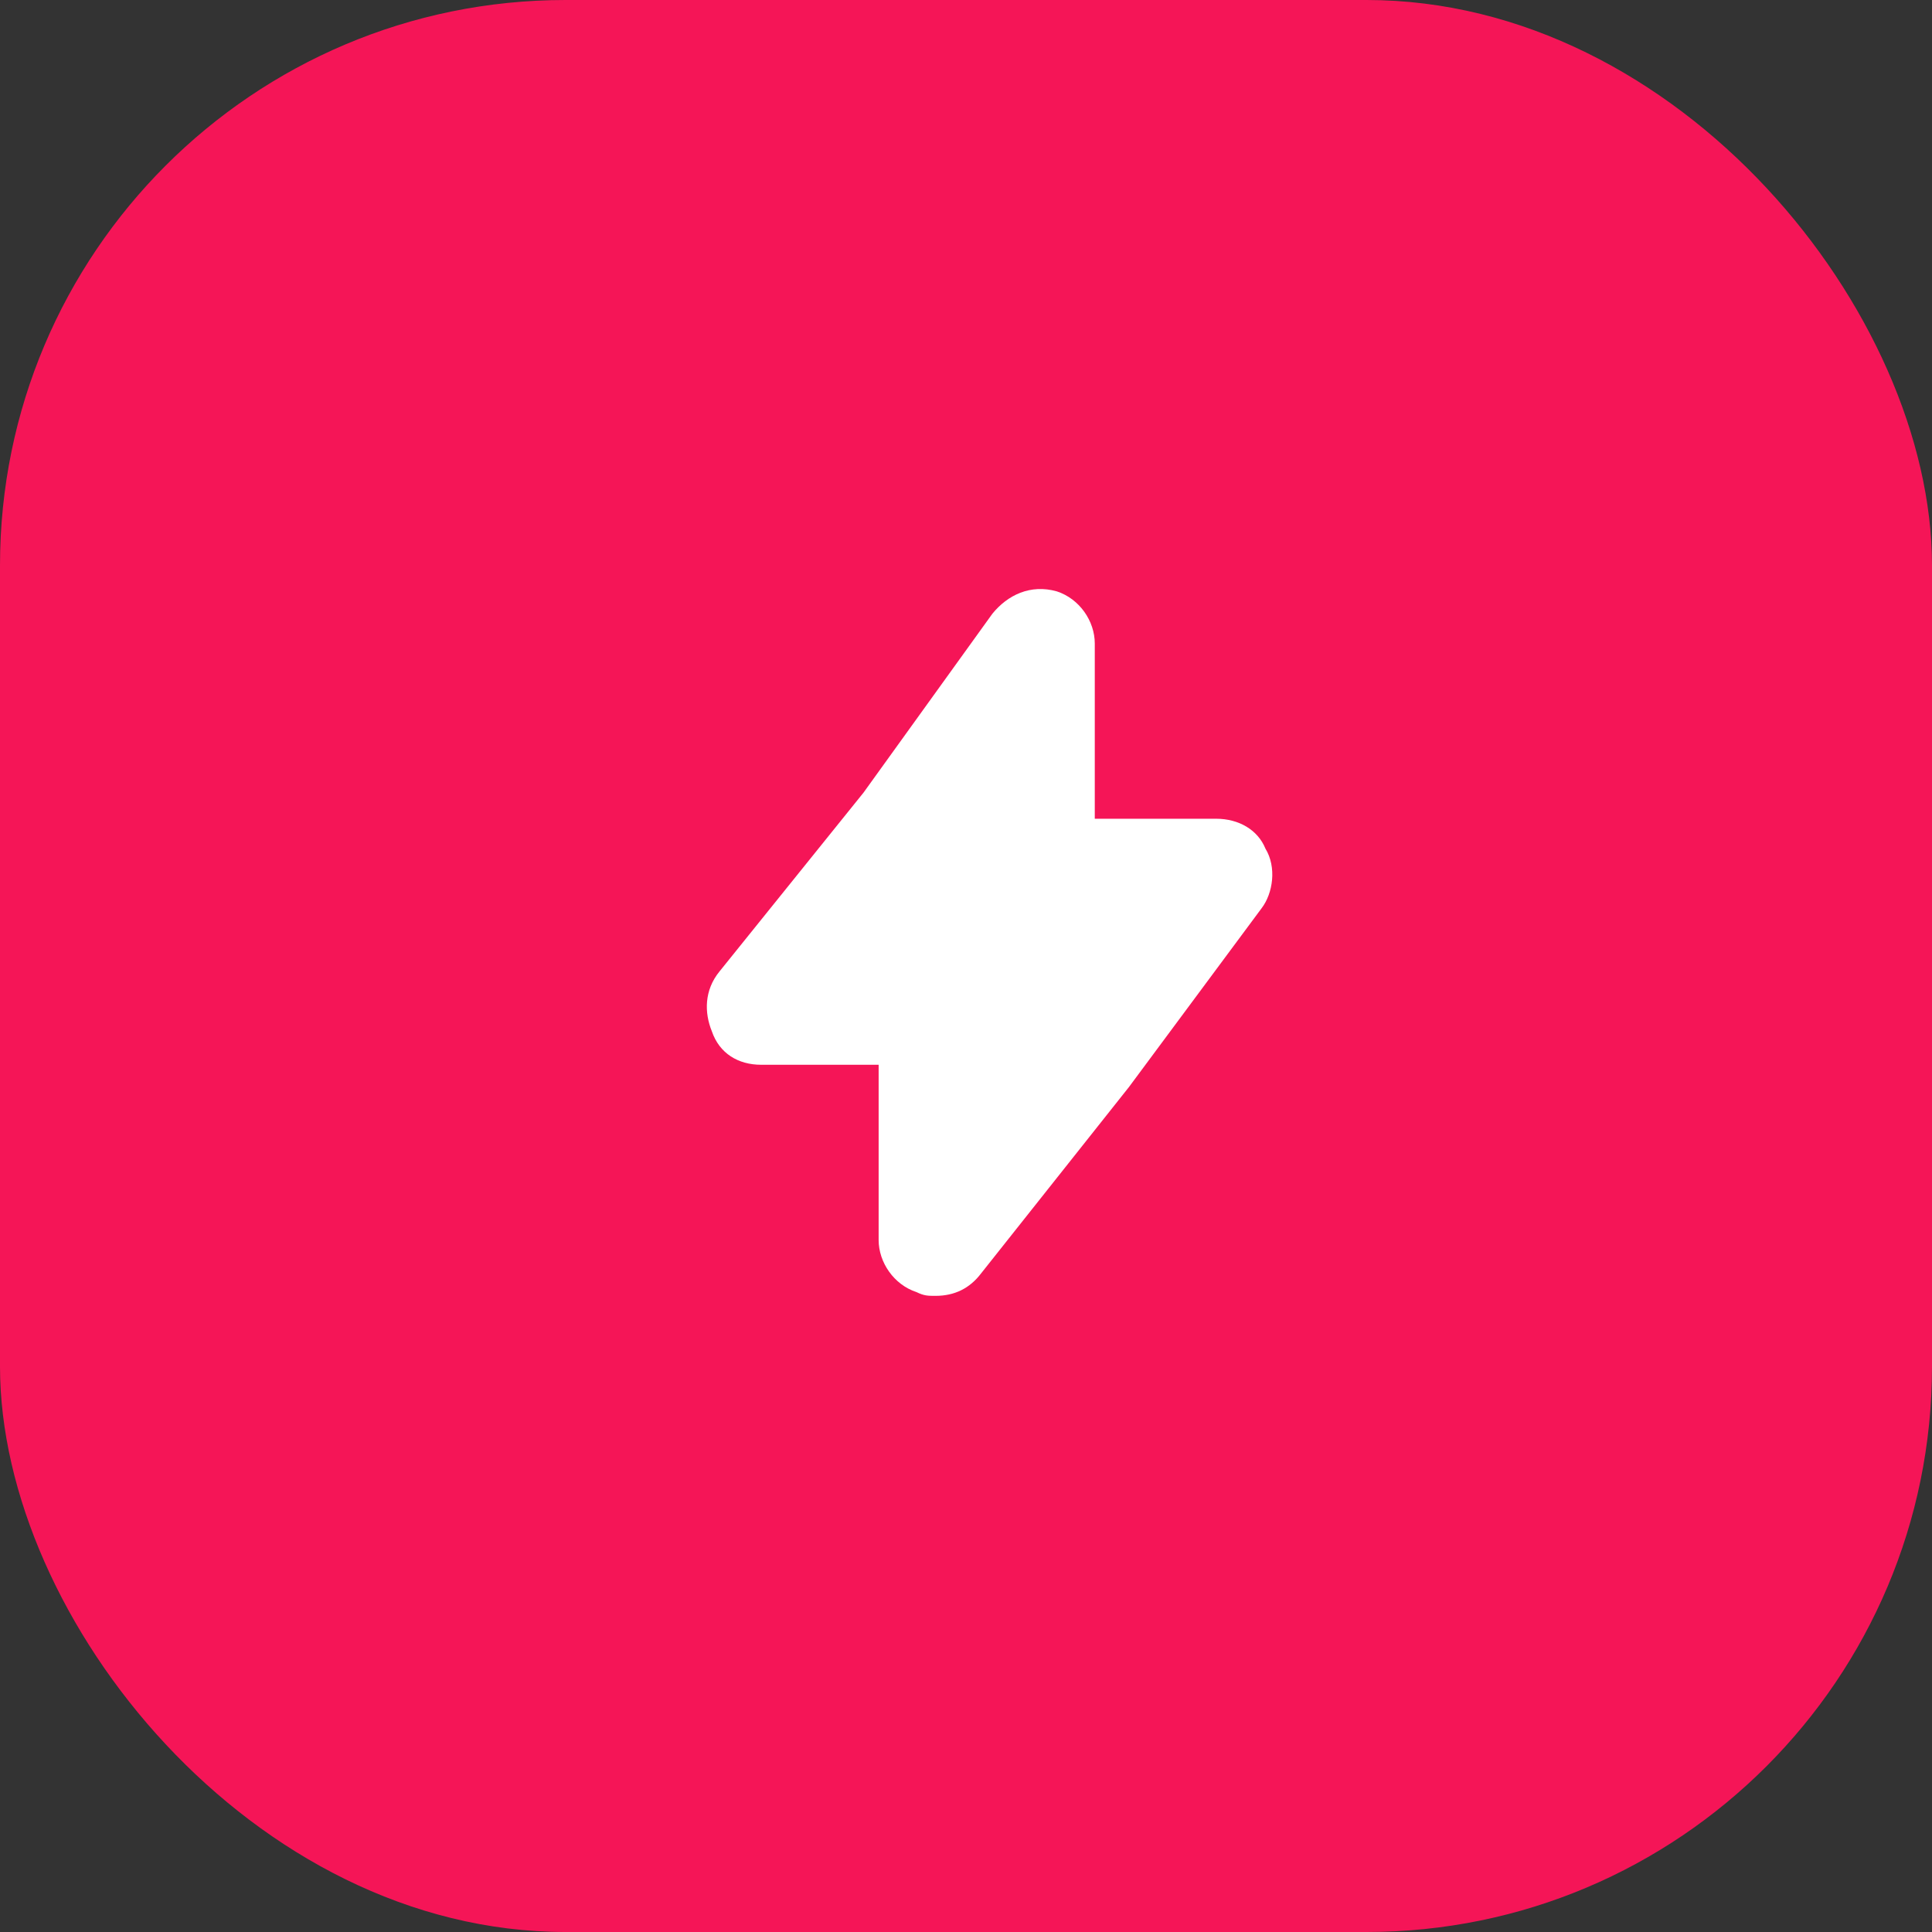 <?xml version="1.0" encoding="UTF-8"?> <svg xmlns="http://www.w3.org/2000/svg" width="41" height="41" viewBox="0 0 41 41" fill="none"><rect x="0" y="0" width="41" height="41" fill="#333333" stroke="none"/><rect width="41" height="41" rx="12" fill="#F51557"></rect><path d="M26.774 19.273L23.957 23.07L20.819 27.025C20.578 27.342 20.256 27.5 19.853 27.5C19.692 27.5 19.612 27.5 19.451 27.421C18.968 27.263 18.646 26.788 18.646 26.314V22.596H16.152C15.669 22.596 15.267 22.358 15.106 21.884C14.945 21.488 14.945 21.014 15.267 20.618L18.325 16.821L21.06 13.024C21.382 12.629 21.865 12.391 22.428 12.55C22.911 12.708 23.233 13.182 23.233 13.657V17.375H25.808C26.291 17.375 26.693 17.612 26.854 18.008C27.096 18.403 27.015 18.957 26.774 19.273Z" fill="white"></path></svg> 
